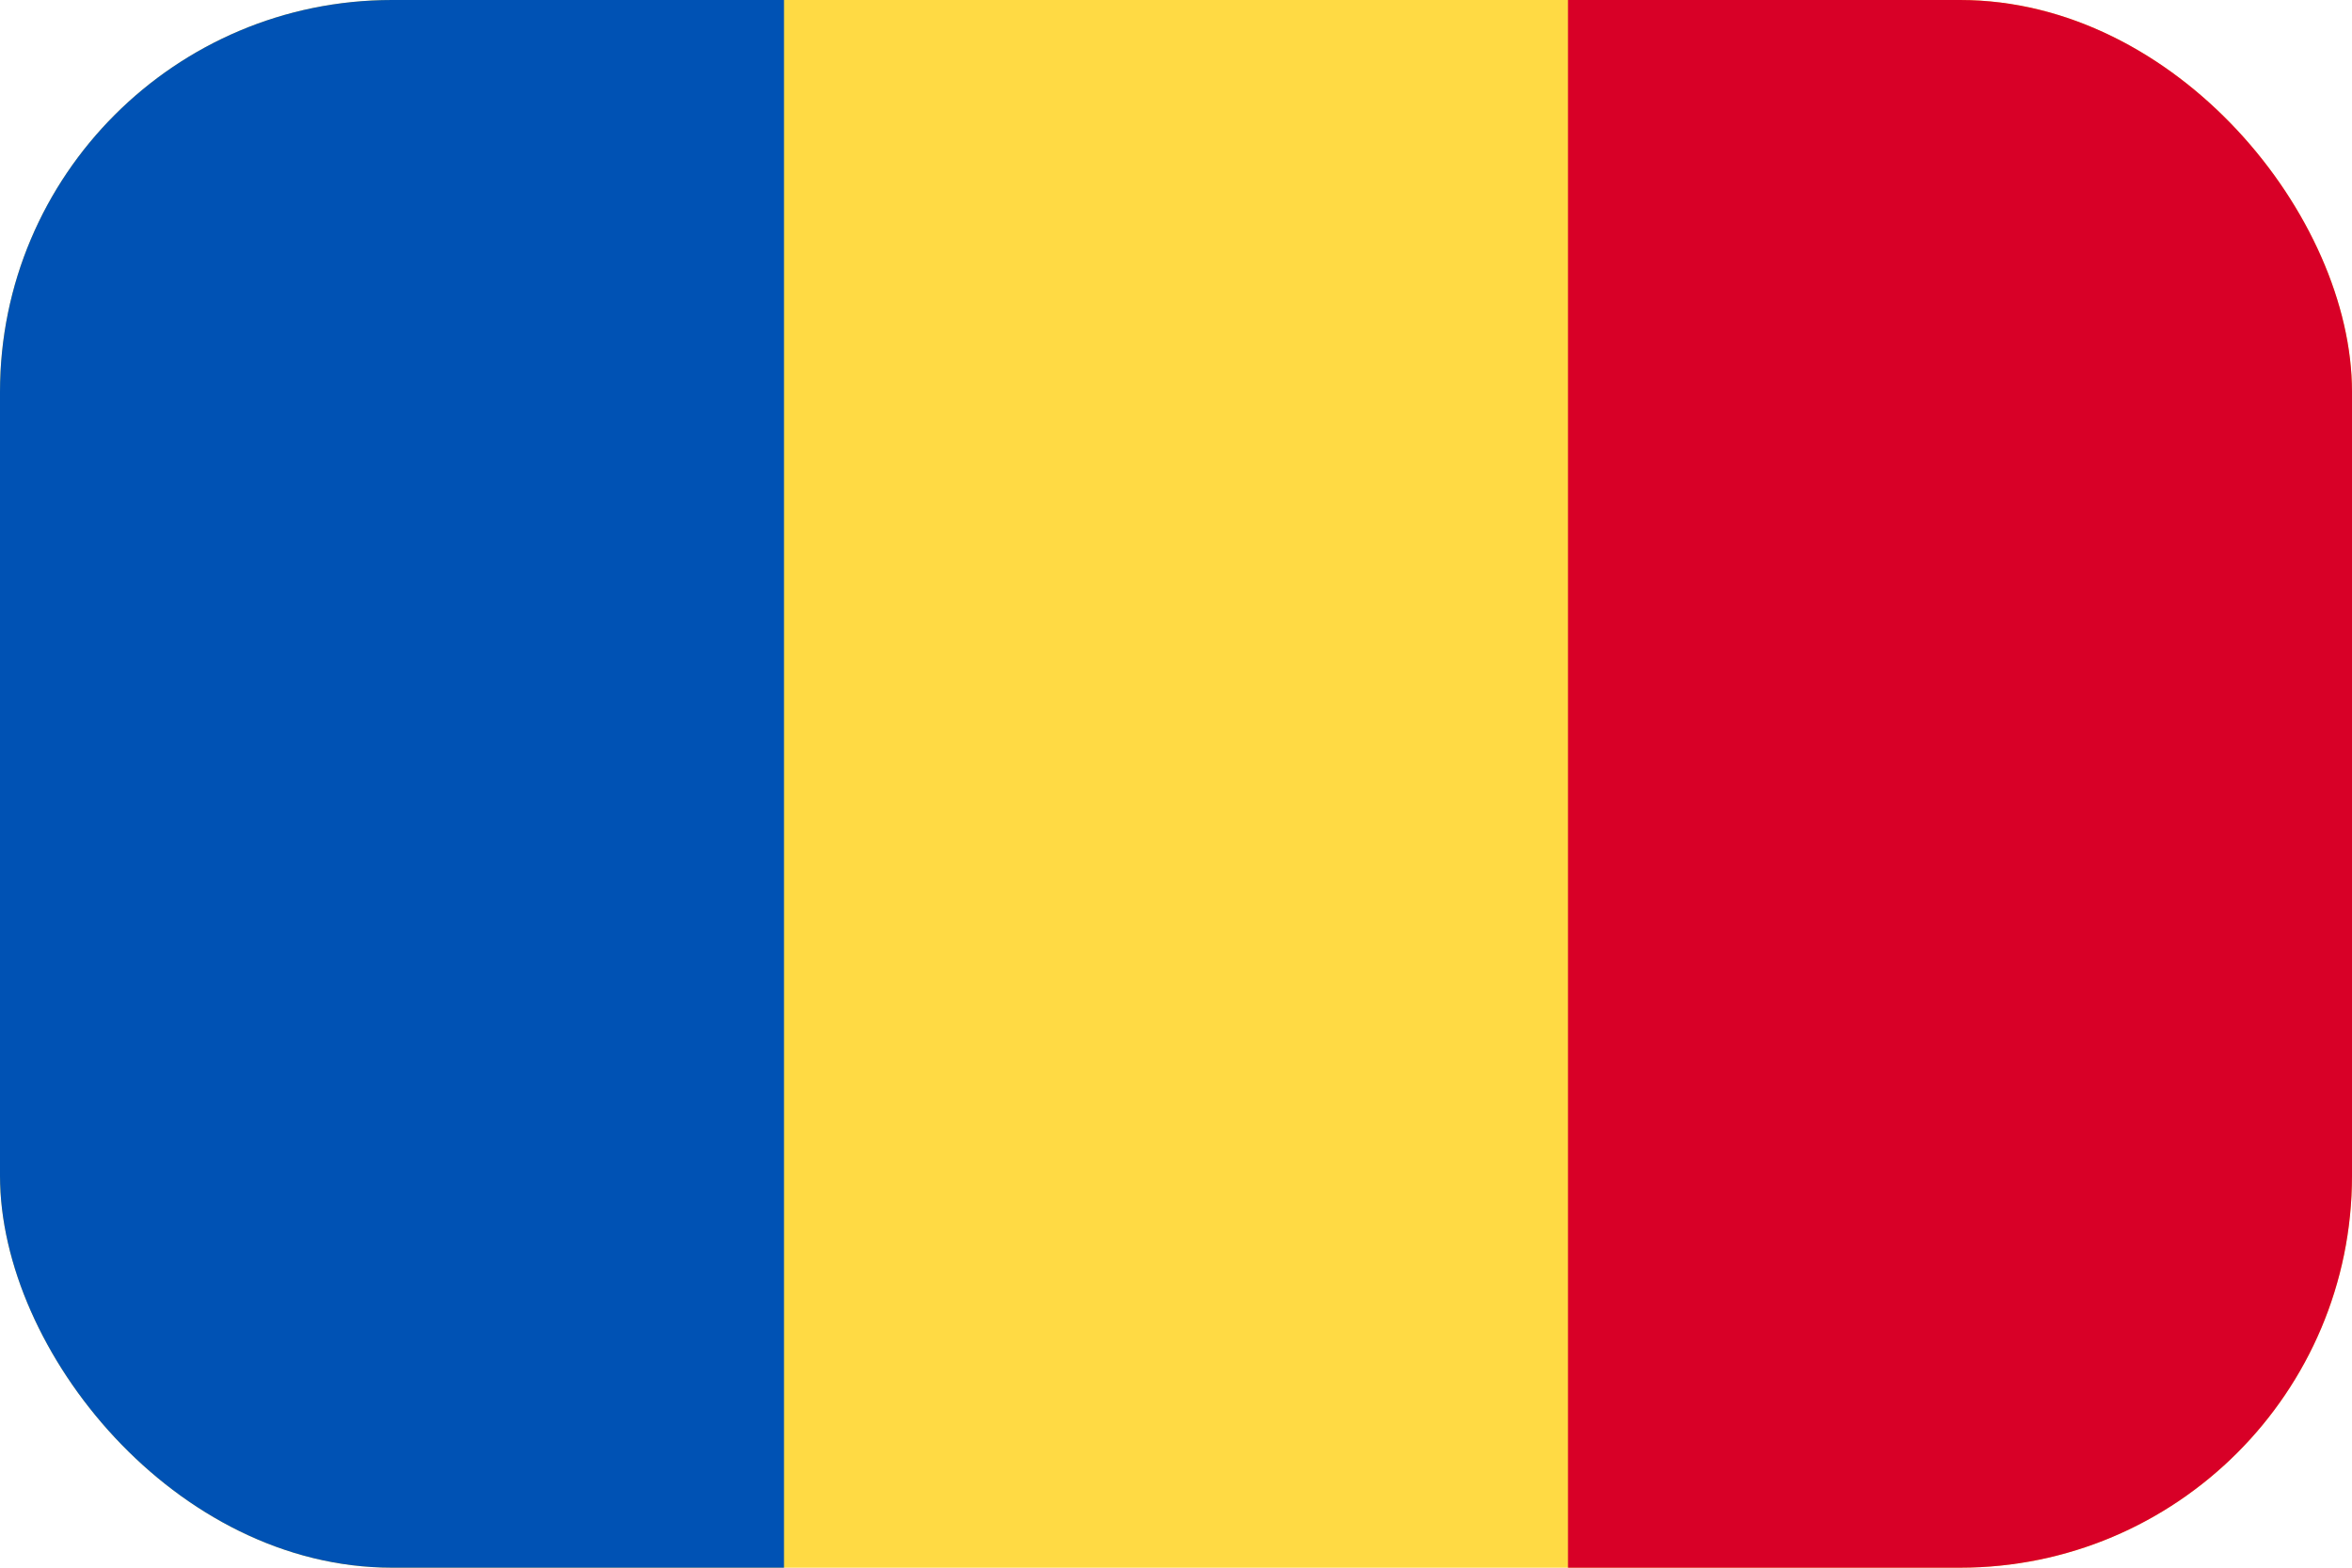 <svg xmlns="http://www.w3.org/2000/svg" fill="none" viewBox="0 0 24 16"><g clip-path="url(#clip0)"><path fill="#FFDA44" d="M24 0H0v16h24V0z"/><path fill="#0052B4" d="M8 0H0v16h8V0z"/><path fill="#D80027" d="M24 0h-8v16h8V0z"/></g><defs><clipPath id="clip0"><rect width="24" height="16" fill="#fff" rx="4"/></clipPath></defs></svg>